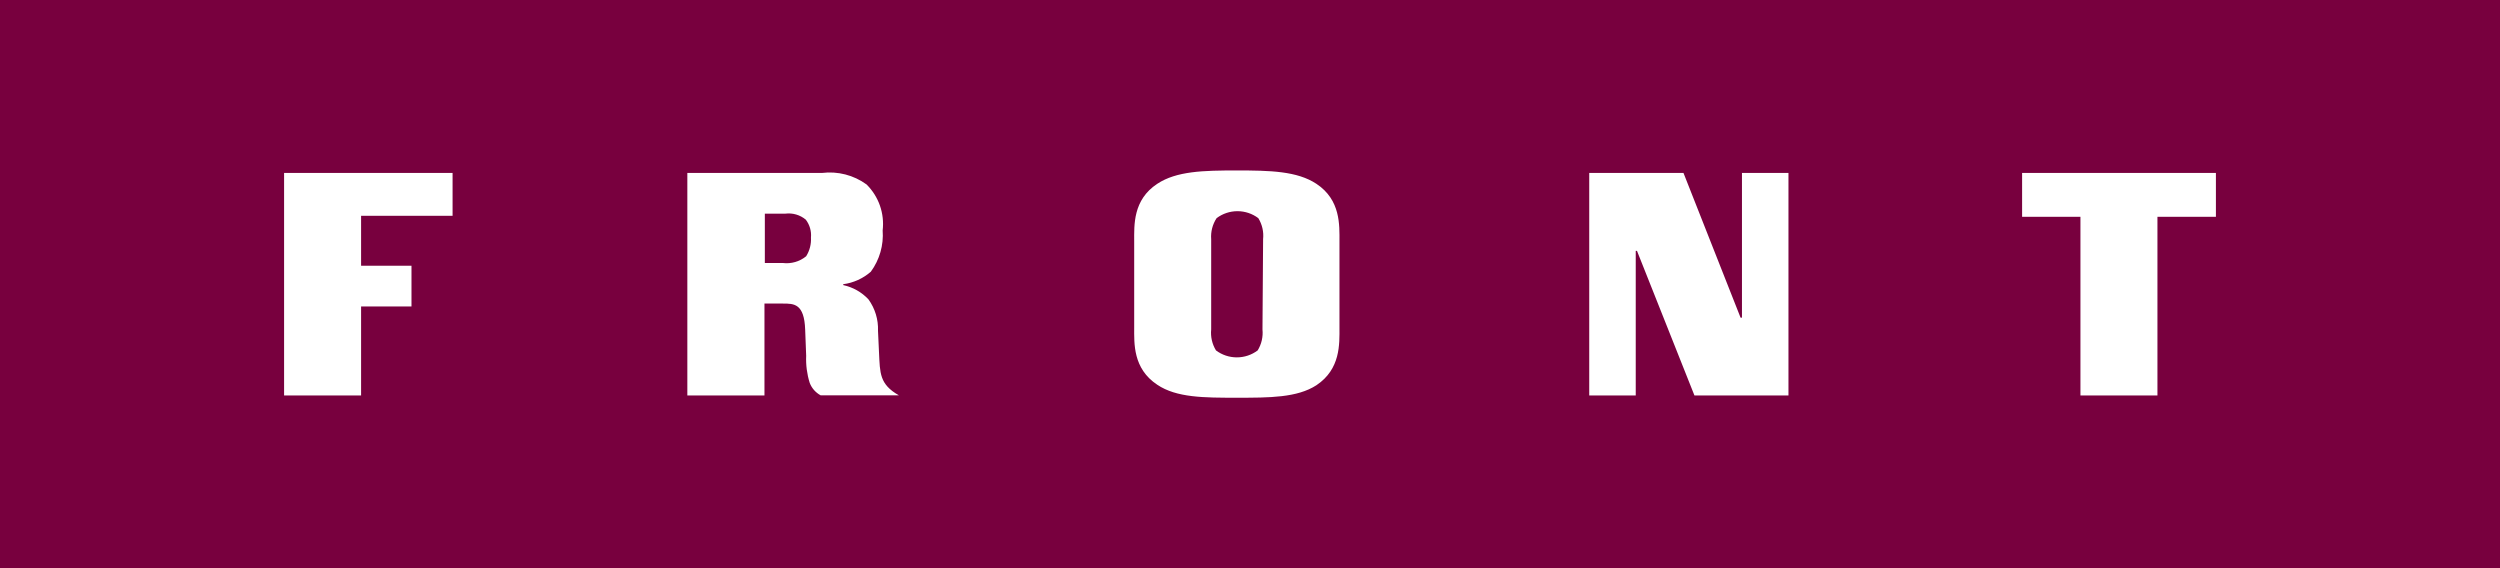 <?xml version="1.0" encoding="UTF-8"?> <svg xmlns="http://www.w3.org/2000/svg" width="220" height="50" viewBox="0 0 220 50" fill="none"><rect width="220" height="50" fill="#78003E"></rect><path d="M189.855 34.802V19.077H195V15.22H177.945V19.077H183.079V34.802H189.855ZM139.853 15.22V34.802H143.945V22.077H144.055L149.112 34.802H157.385V15.22H153.293V27.956H153.171L148.147 15.22H139.853ZM111.098 28.989C111.163 29.633 111.015 30.281 110.676 30.835C110.149 31.233 109.504 31.449 108.841 31.449C108.178 31.449 107.533 31.233 107.006 30.835C106.667 30.281 106.519 29.633 106.584 28.989V21.044C106.534 20.393 106.702 19.744 107.061 19.198C107.589 18.799 108.233 18.584 108.897 18.584C109.56 18.584 110.205 18.799 110.732 19.198C111.072 19.751 111.22 20.399 111.153 21.044L111.098 28.989ZM99.809 28.791C99.809 30.22 99.687 32.429 101.838 33.857C103.535 35 105.952 35 108.836 35C111.719 35 114.147 35 115.844 33.901C117.984 32.472 117.873 30.264 117.873 28.835V21.231C117.873 19.813 117.984 17.593 115.844 16.176C114.147 15.055 111.774 15 108.836 15C105.897 15 103.535 15.055 101.838 16.176C99.687 17.593 99.809 19.813 99.809 21.231V28.791ZM67.306 23.143V18.802H69.102C69.424 18.761 69.751 18.786 70.062 18.877C70.374 18.968 70.662 19.122 70.91 19.33C71.253 19.78 71.415 20.34 71.365 20.901C71.398 21.48 71.251 22.056 70.943 22.549C70.659 22.783 70.329 22.956 69.974 23.058C69.619 23.16 69.247 23.189 68.881 23.143H67.306ZM60.486 15.22V34.802H67.273V26.714H68.914C69.868 26.714 70.777 26.714 70.855 29.011L70.943 31.308C70.908 32.114 71.013 32.921 71.254 33.692C71.433 34.16 71.775 34.55 72.219 34.791H79.105C77.386 33.813 77.442 32.835 77.353 31.022L77.264 29.11C77.301 28.12 77.005 27.145 76.421 26.341C75.828 25.709 75.054 25.272 74.204 25.088V25.011C75.105 24.89 75.95 24.508 76.632 23.912C77.403 22.86 77.772 21.571 77.674 20.275C77.761 19.538 77.679 18.792 77.433 18.091C77.187 17.391 76.784 16.755 76.255 16.231C75.125 15.409 73.72 15.047 72.329 15.22H60.486ZM25 15.22V34.802H31.776V26.967H36.211V23.385H31.776V18.989H39.827V15.22H25Z" fill="white"></path></svg> 